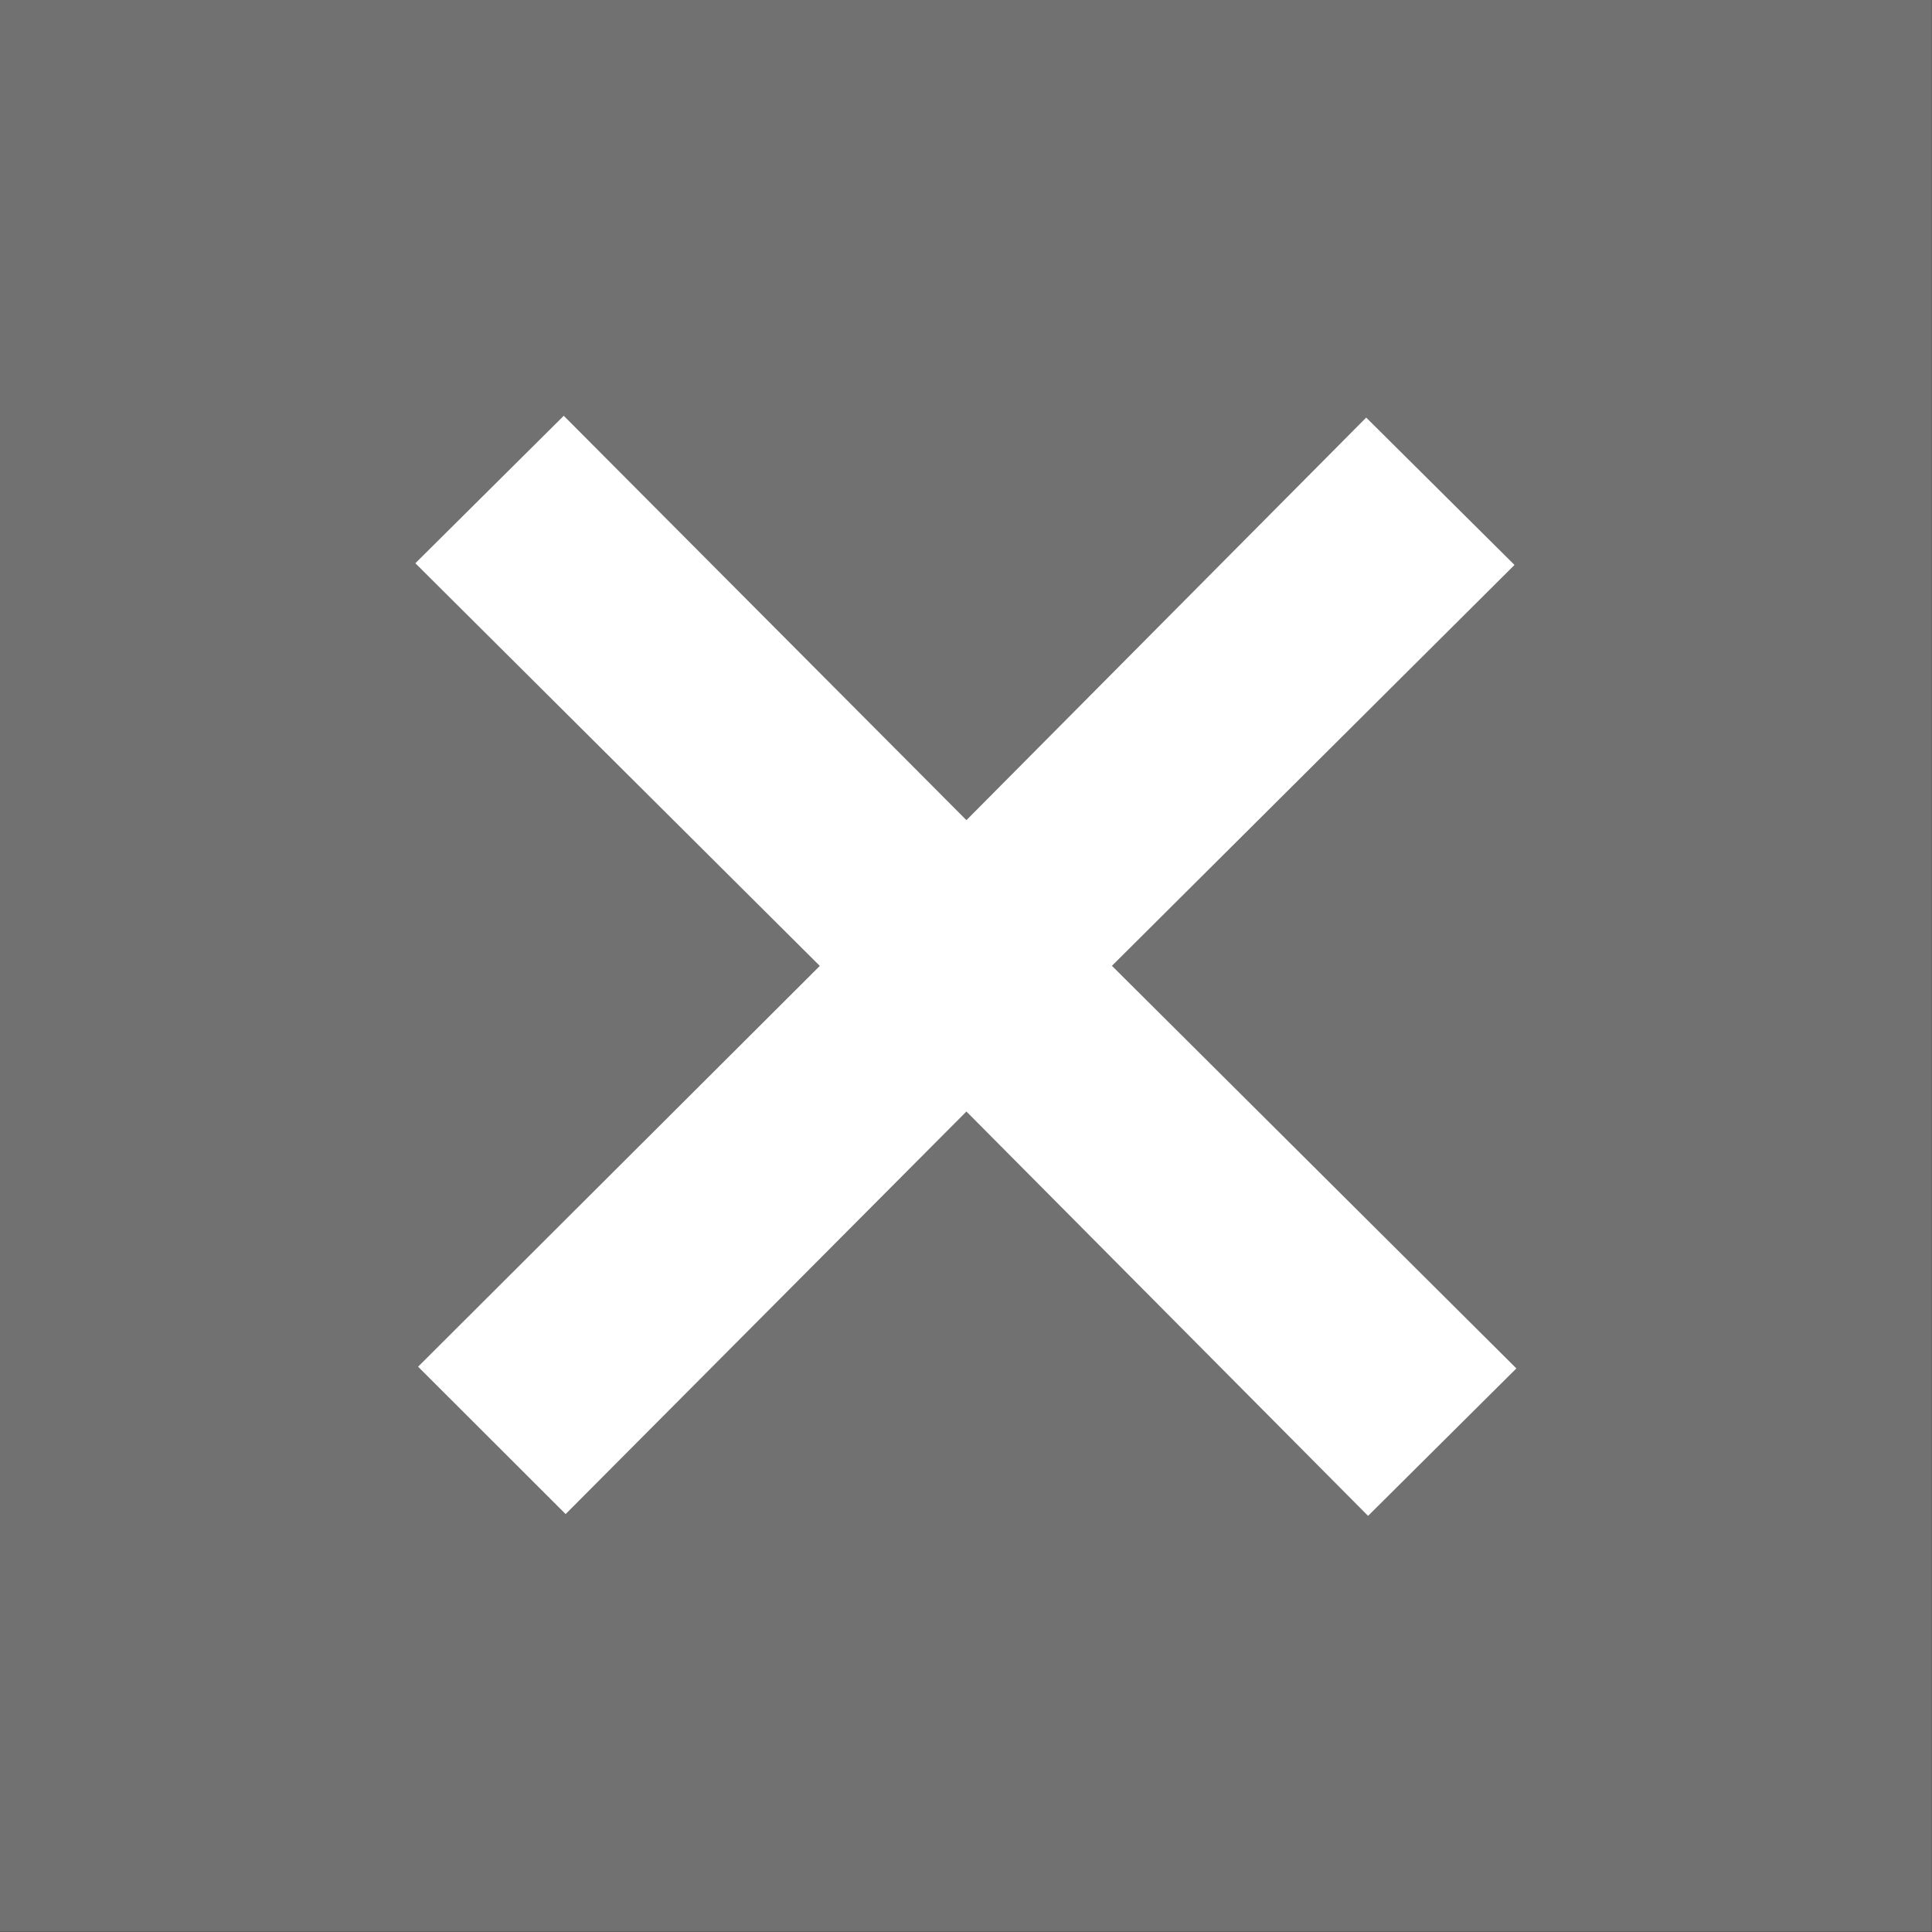 <?xml version="1.0" encoding="utf-8"?>
<!-- Generator: Adobe Illustrator 15.1.0, SVG Export Plug-In . SVG Version: 6.00 Build 0)  -->
<!DOCTYPE svg PUBLIC "-//W3C//DTD SVG 1.1//EN" "http://www.w3.org/Graphics/SVG/1.1/DTD/svg11.dtd">
<svg version="1.1" id="レイヤー_1" xmlns="http://www.w3.org/2000/svg" xmlns:xlink="http://www.w3.org/1999/xlink" x="0px"
	 y="0px" width="22.68px" height="22.68px" viewBox="0 0 22.68 22.68" style="enable-background:new 0 0 22.68 22.68;"
	 xml:space="preserve">
<rect x="0" y="0" width="22.68" height="22.68" fill="#333333" stroke="none"/>
<style type="text/css">
<![CDATA[
	.st0{fill:#FFFFFF;}
	.st1{fill:#727171;}
]]>
</style>
<g>
	<g>
		<rect class="st1" width="22.678" height="22.677"/>
	</g>
	<g>
		<path class="st0" d="M17.801,16.064l-1.741,1.731l-4.715-4.747L6.64,17.774l-1.732-1.73l4.716-4.705L4.876,6.612l1.742-1.731
			l4.727,4.747l4.693-4.726l1.741,1.73l-4.726,4.706L17.801,16.064z"/>
	</g>
</g>
</svg>
